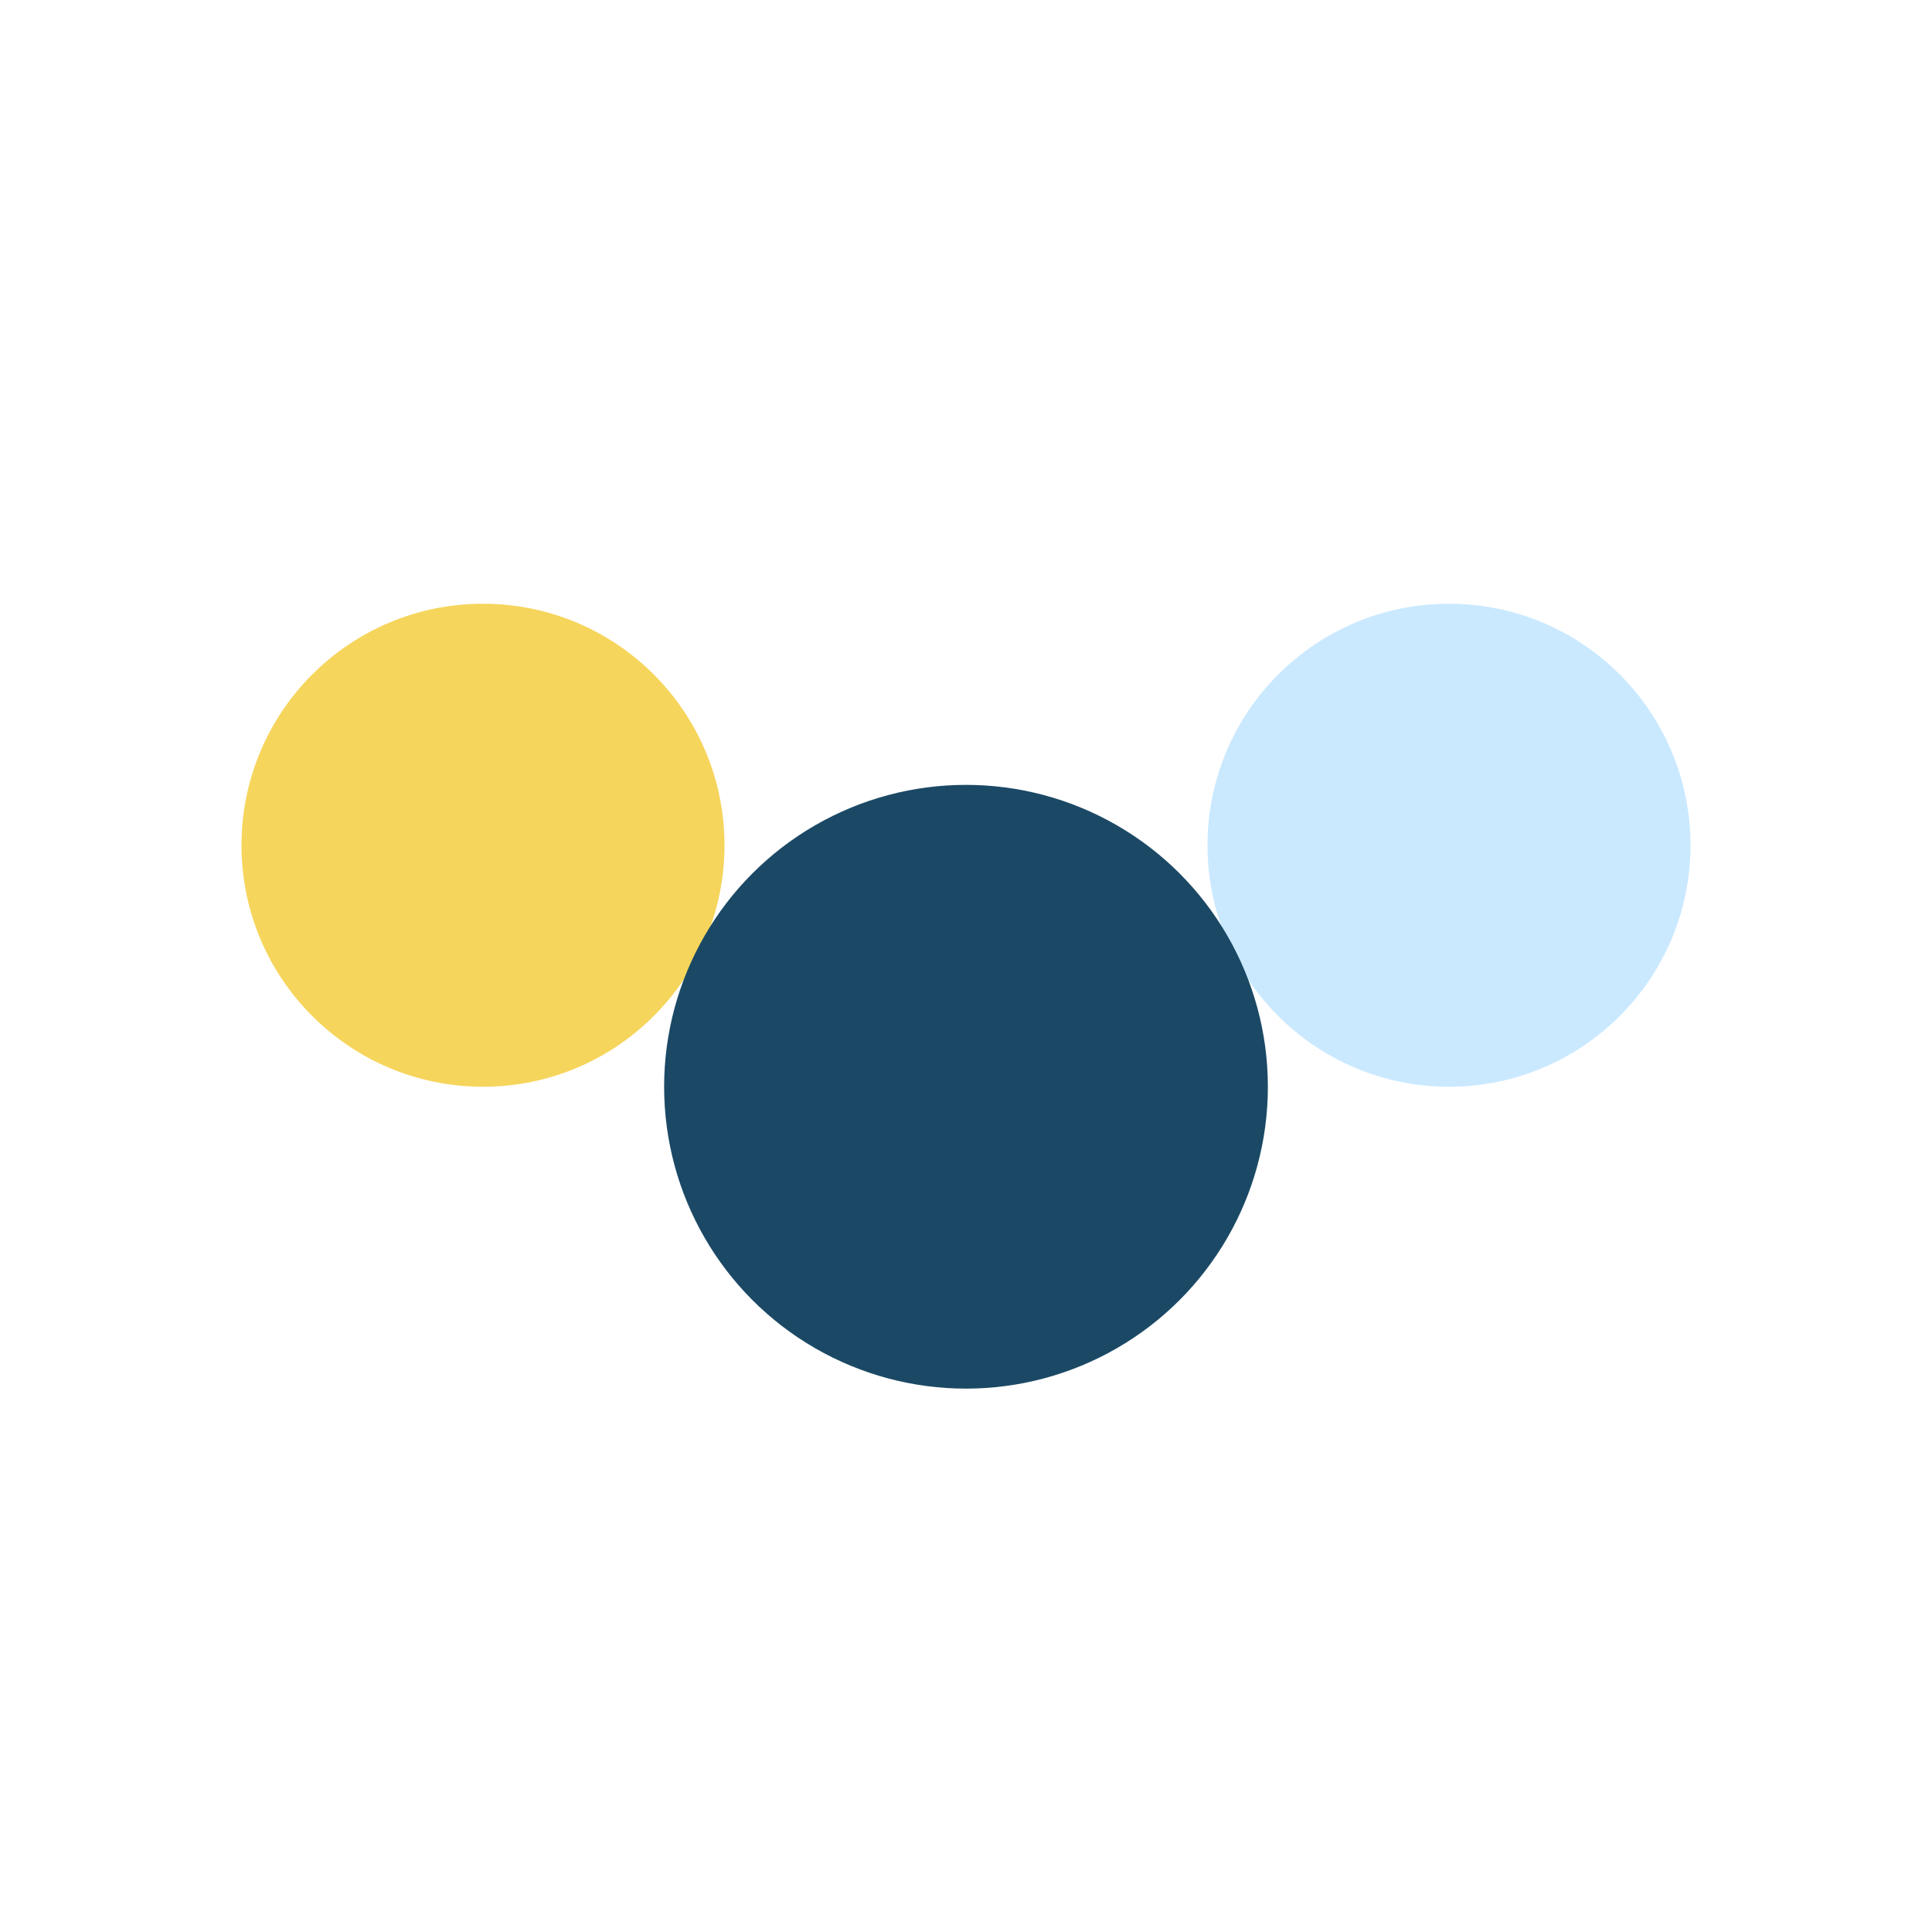 <?xml version="1.0" encoding="UTF-8"?>
<svg xmlns="http://www.w3.org/2000/svg" width="32" height="32" viewBox="0 0 32 32"><circle cx="8" cy="14" r="4" fill="#F6D55C"/><circle cx="24" cy="14" r="4" fill="#CAE9FF"/><circle cx="16" cy="18" r="5" fill="#1B4965"/></svg>